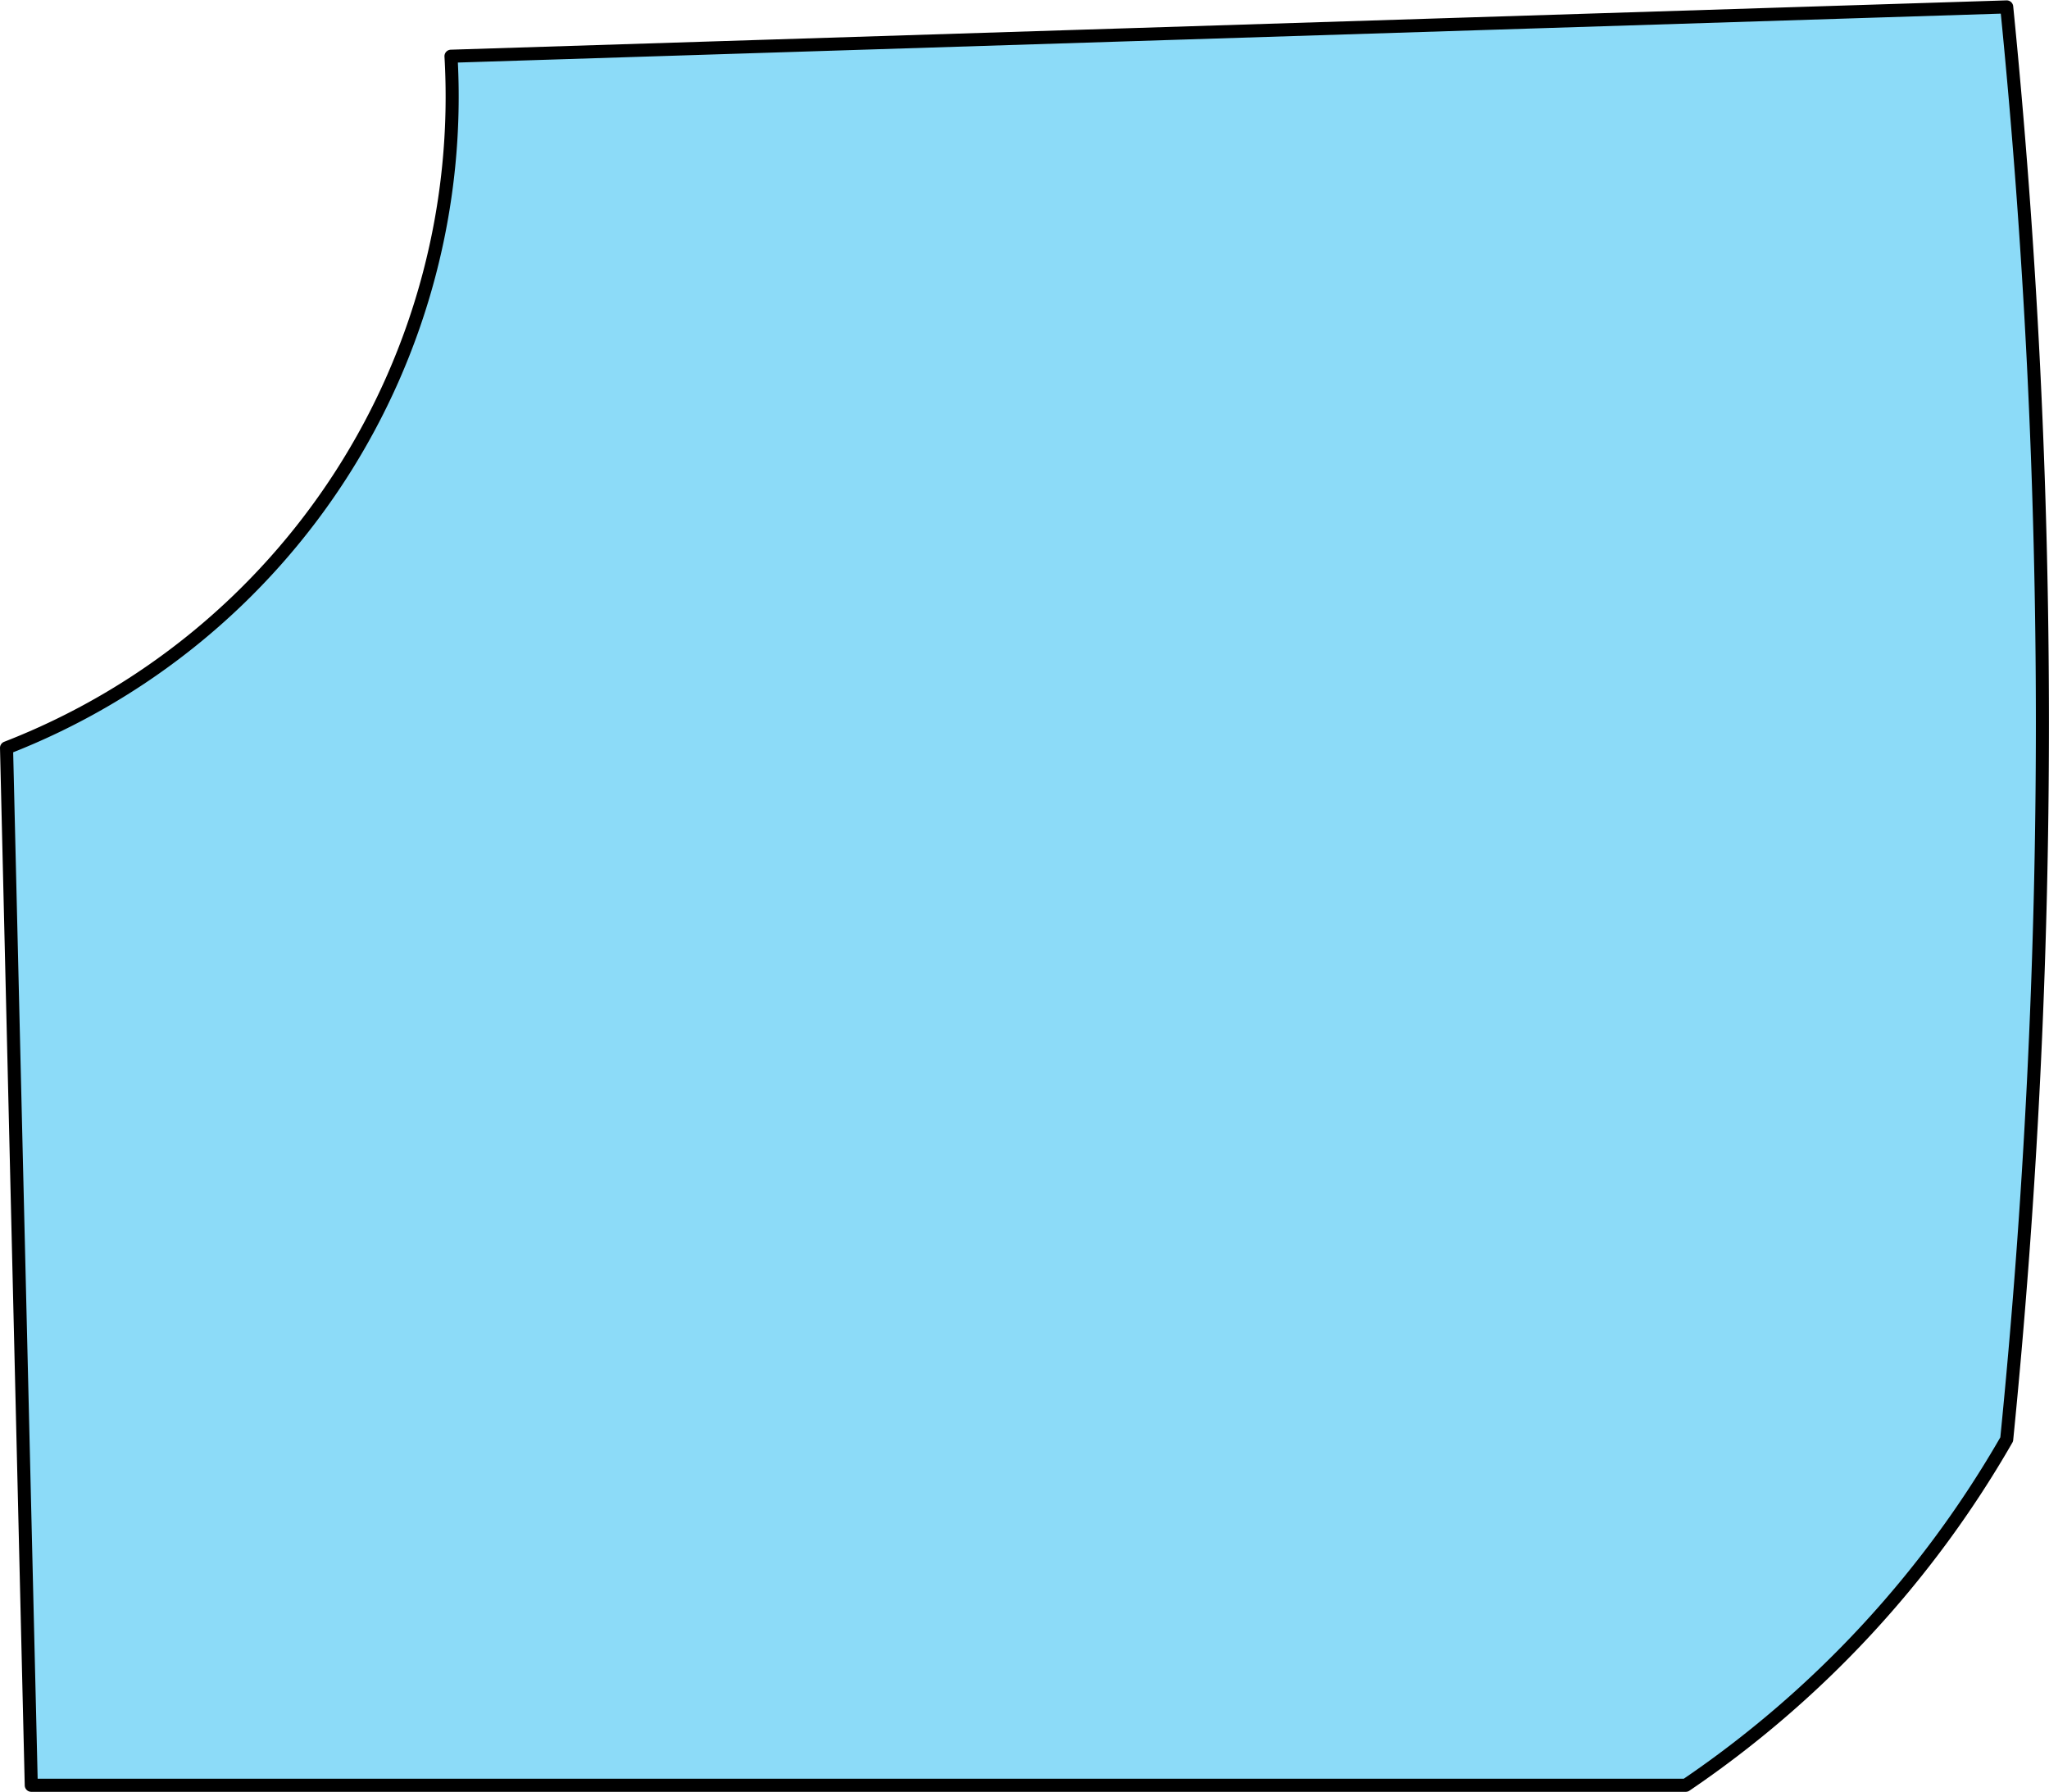 <?xml version="1.0" encoding="UTF-8" standalone="no"?>
<!DOCTYPE svg PUBLIC "-//W3C//DTD SVG 1.1//EN" "http://www.w3.org/Graphics/SVG/1.1/DTD/svg11.dtd">
<!-- Создано Microsoft Visio, экспорт SVG Пасіка полив14.svg Страница-1 -->
<svg xmlns="http://www.w3.org/2000/svg" xmlns:xlink="http://www.w3.org/1999/xlink" xmlns:ev="http://www.w3.org/2001/xml-events"
		xmlns:v="http://schemas.microsoft.com/visio/2003/SVGExtensions/" width="1.633in" height="1.428in"
		viewBox="0 0 117.603 102.797" xml:space="preserve" color-interpolation-filters="sRGB" class="st2">
	<v:documentProperties v:langID="1058" v:metric="true" v:viewMarkup="false"/>

	<style type="text/css">
	<![CDATA[
		.st1 {fill:#00b0f0;fill-opacity:0.45;stroke:#000000;stroke-linecap:round;stroke-linejoin:round;stroke-width:0.75}
		.st2 {fill:none;fill-rule:evenodd;font-size:12px;overflow:visible;stroke-linecap:square;stroke-miterlimit:3}
	]]>
	</style>

	<g v:mID="0" v:index="1" v:groupContext="foregroundPage">
		<title>Страница-1</title>
		<v:pageProperties v:drawingScale="0.0393701" v:pageScale="0.0393701" v:drawingUnits="24" v:shadowOffsetX="8.50394"
				v:shadowOffsetY="-8.50394"/>
		<g id="shape19-1" v:mID="19" v:groupContext="shape" transform="translate(0.375,-0.375)">
			<title>Лист.19</title>
			<path d="M0 43.27 A40.09 40.09 -180 0 0 25.51 3.58 L114.8 0.75 A413.074 413.074 89.7 0 1 114.8 82.95 A60.211 60.211
						 150.35 0 1 96.38 102.8 L1.42 102.8 L0 43.27 Z" class="st1"/>
		</g>
	</g>
</svg>
